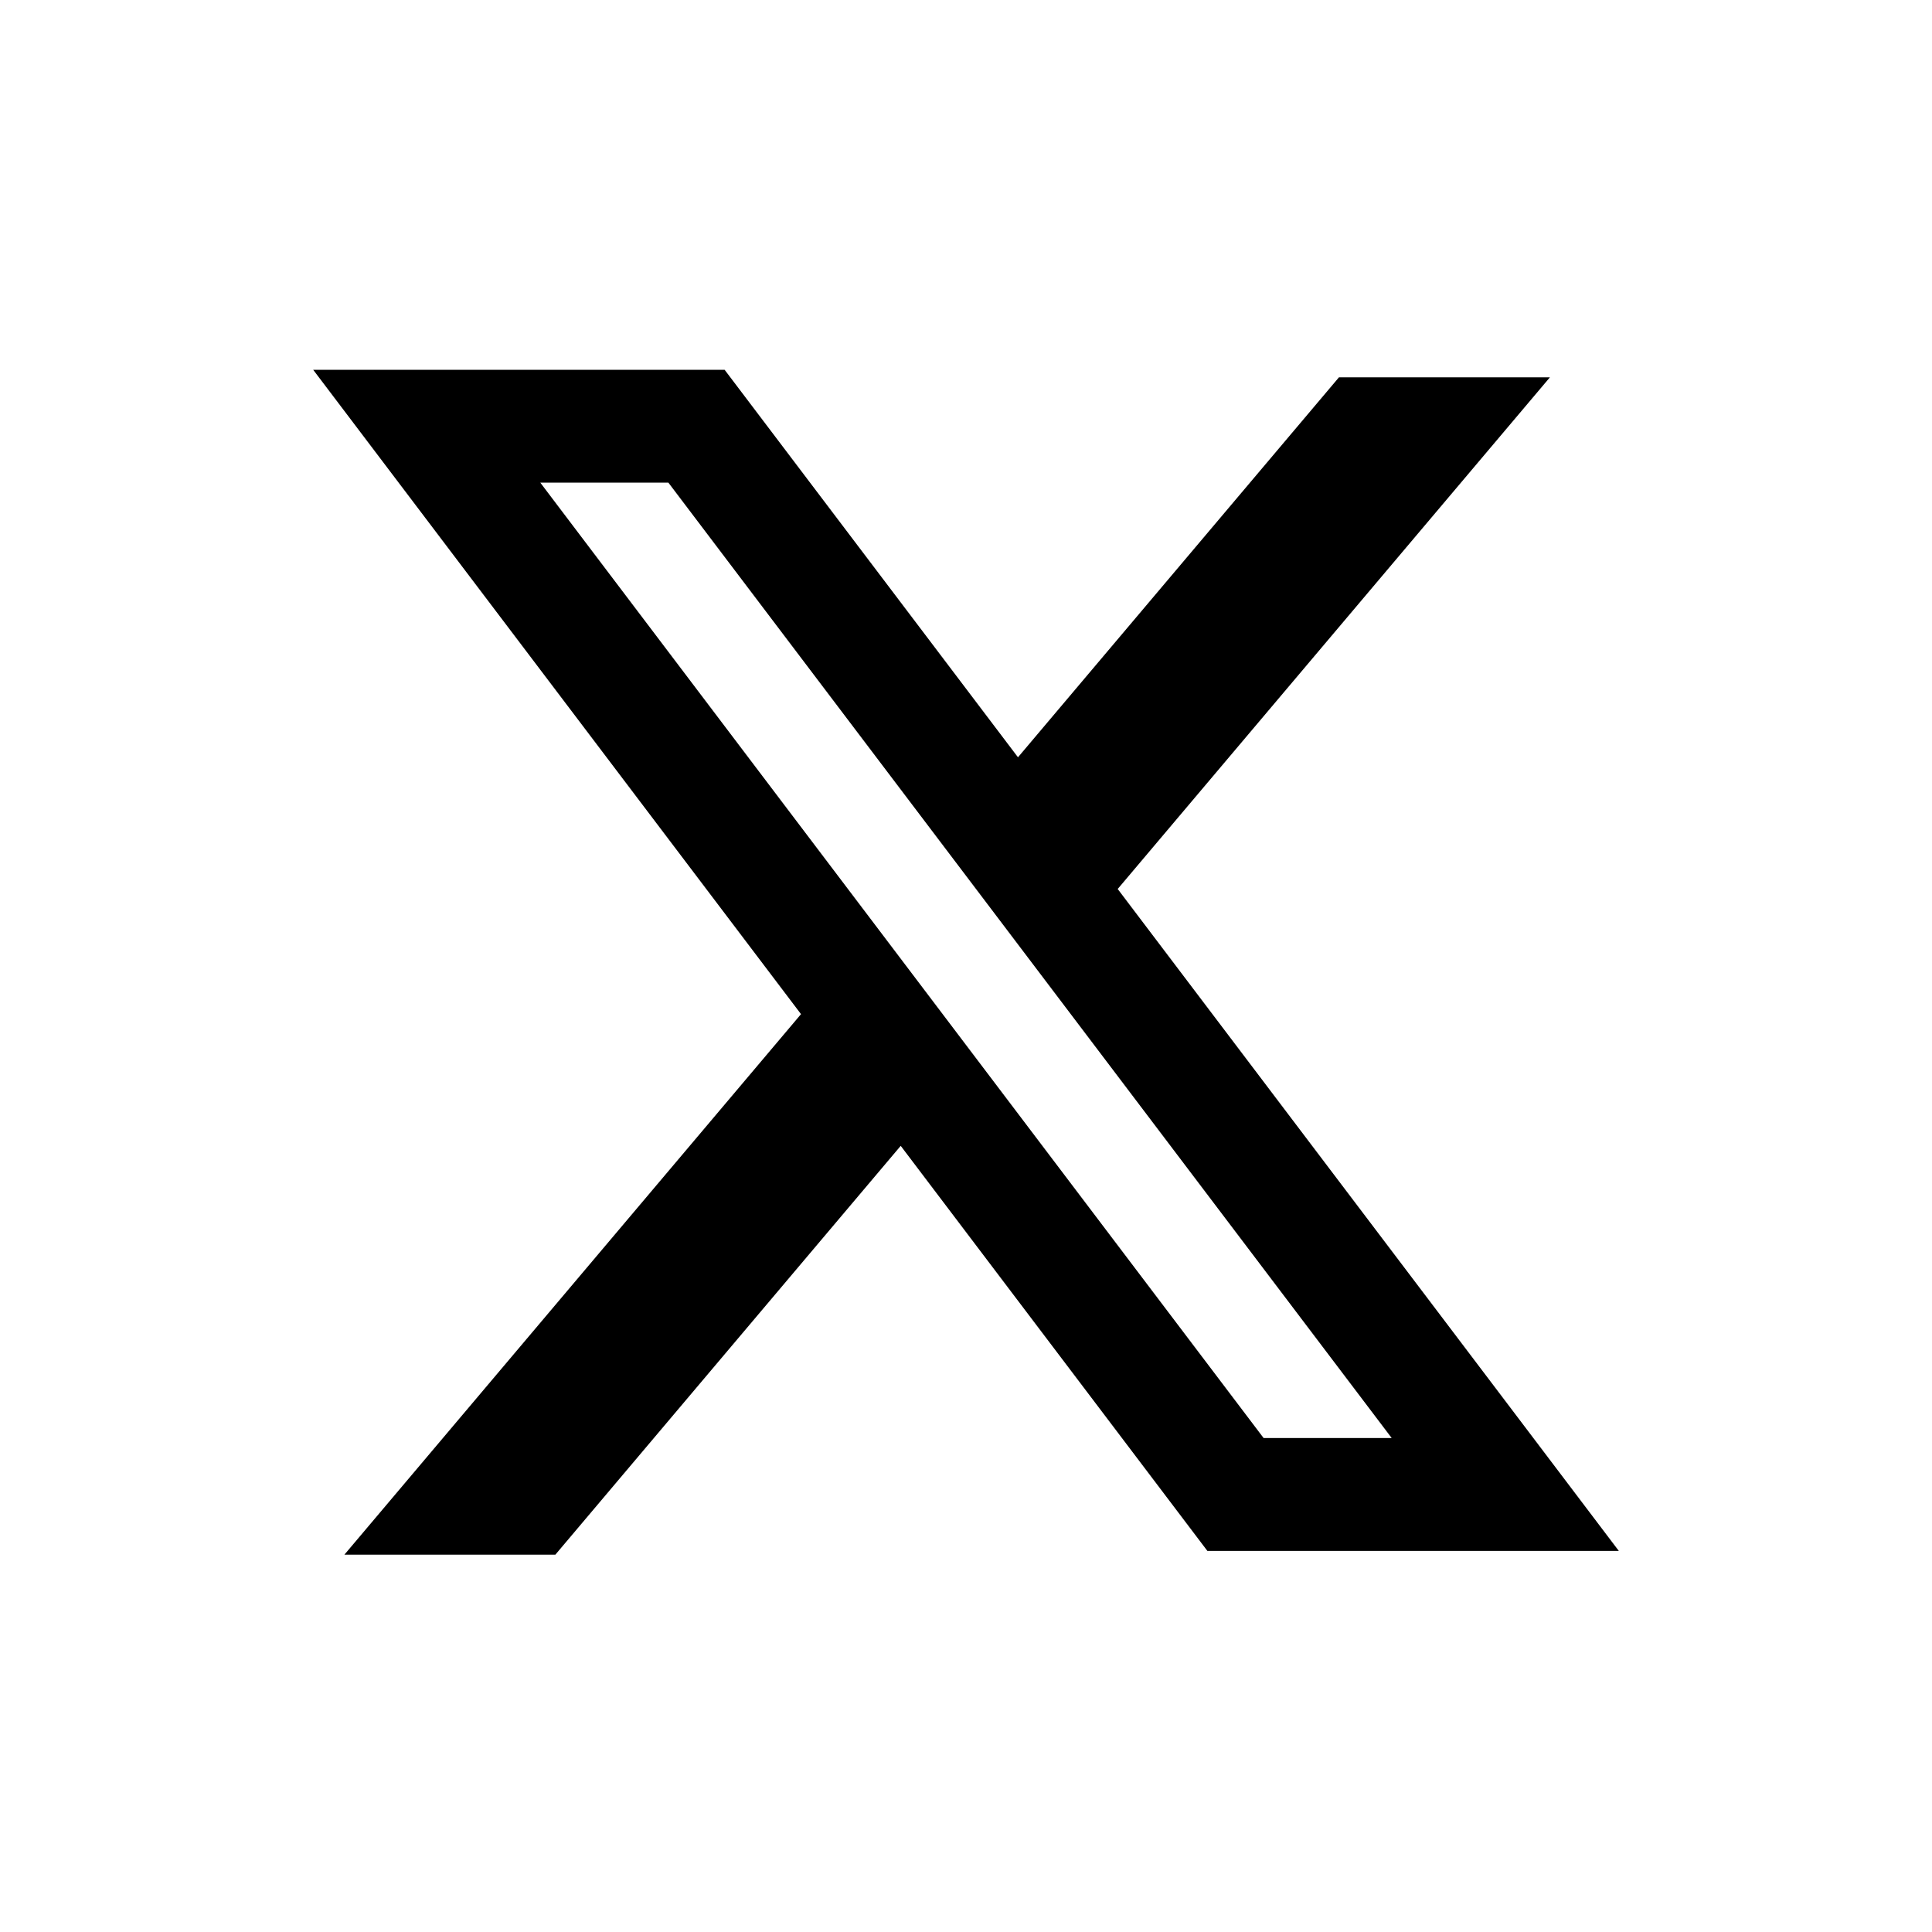 <svg fill="none" height="2500" width="2500" xmlns="http://www.w3.org/2000/svg" viewBox="0 0 512 512"><path d="M0 0h512v512H0z" fill="white"/><path clip-rule="evenodd" d="M192.034 98H83l129.275 170.757L91.27 412h55.908l91.521-108.34 81.267 107.343H429L295.968 235.284l.236.303L410.746 99.994h-55.908l-85.062 100.694zm-48.849 29.905h33.944l191.686 253.193h-33.944z" fill="black" fill-rule="evenodd"/></svg>
